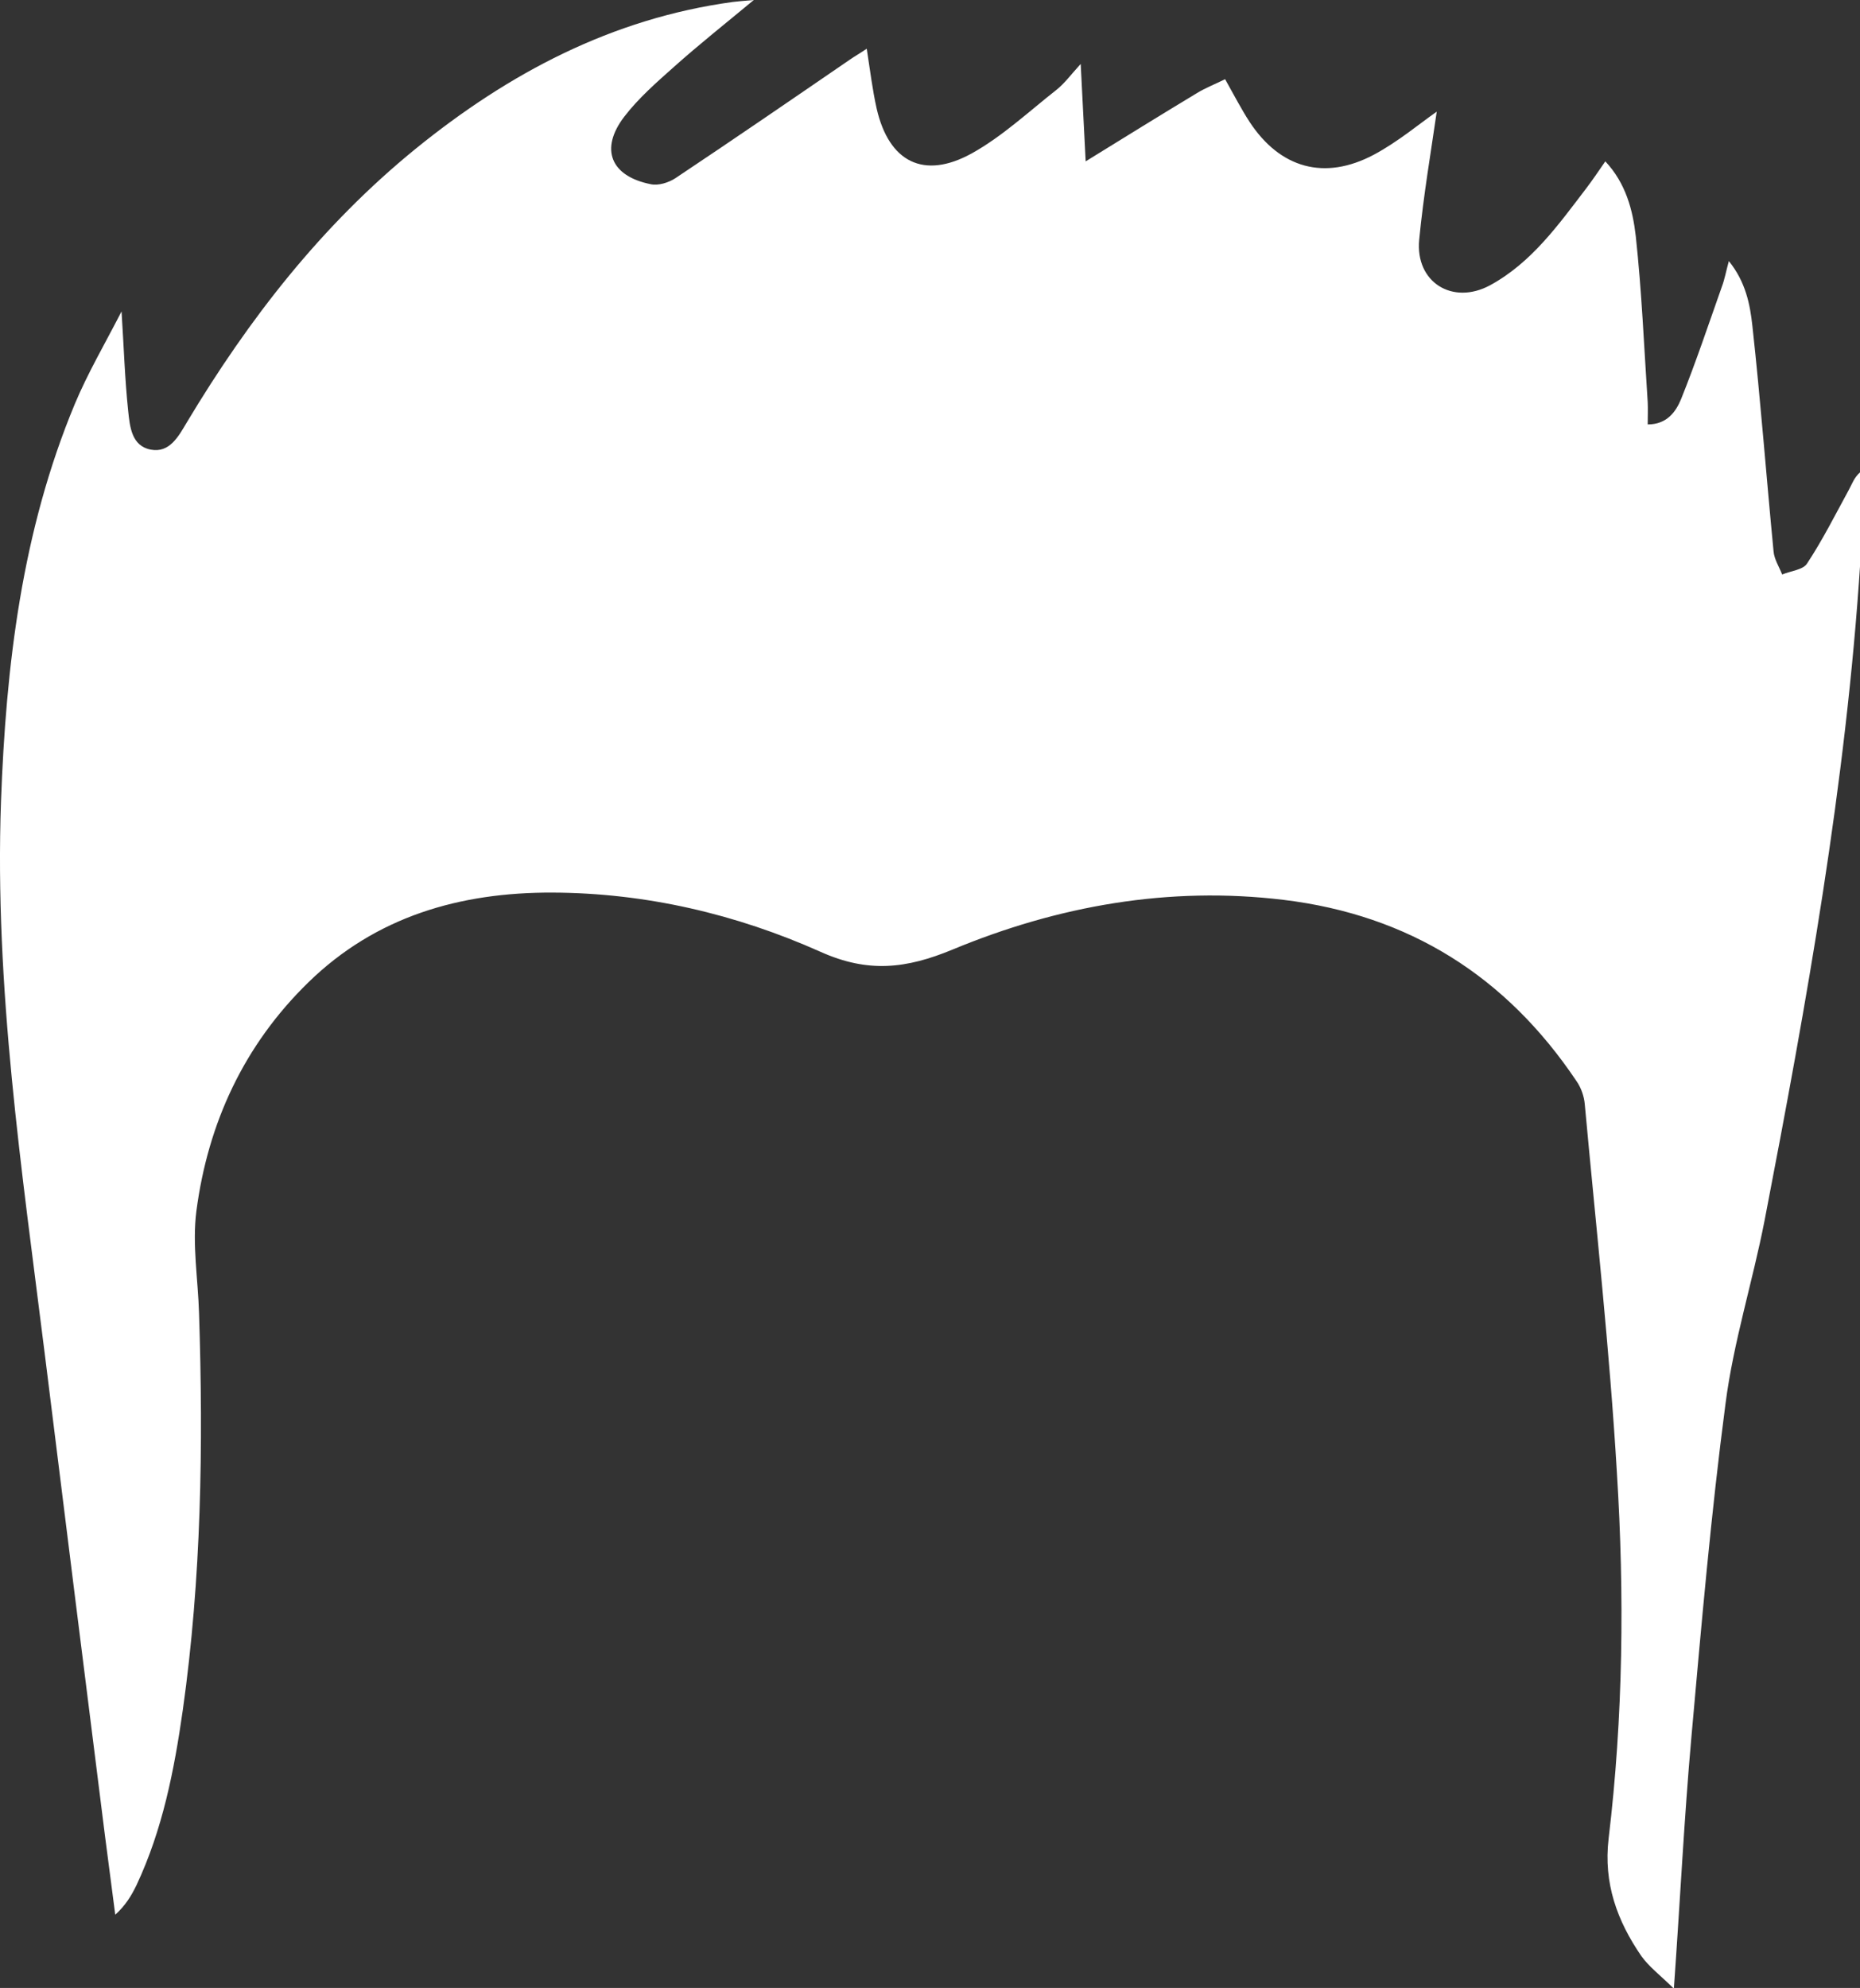 <?xml version="1.0" encoding="UTF-8"?><svg id="_лой_1" xmlns="http://www.w3.org/2000/svg" viewBox="0 0 56.16 60"><rect x="0" y="0" width="56.16" height="60" fill="#333333" stroke="none"/><defs><style>.cls-1{fill:#fff;}</style></defs><path class="cls-1" d="M50.52,60c-.4-.39-.73-.64-.96-.96-.73-1.06-1.15-2.2-.99-3.55,.44-3.67,.48-7.36,.25-11.04-.22-3.71-.63-7.42-.97-11.12-.02-.24-.11-.5-.25-.7-2.12-3.16-5.05-5.01-8.84-5.47-3.47-.42-6.82,.18-10,1.5-1.4,.58-2.55,.71-3.98,.07-2.55-1.14-5.28-1.78-8.1-1.79-2.79-.01-5.33,.72-7.37,2.71-1.94,1.89-3.03,4.24-3.38,6.9-.13,1.01,.05,2.06,.08,3.09,.13,4,.07,8-.49,11.97-.26,1.82-.61,3.61-1.4,5.29-.15,.31-.33,.61-.64,.89-.1-.79-.21-1.59-.31-2.38-.61-4.85-1.22-9.71-1.82-14.56C.66,35.32-.17,29.79,.03,24.19c.15-4.11,.63-8.16,2.23-12,.39-.93,.9-1.8,1.41-2.79,.07,1.09,.1,2.05,.2,3,.05,.47,.1,1.06,.68,1.17,.57,.11,.84-.4,1.09-.82,1.87-3.12,4.07-5.95,6.91-8.26C15.36,2.21,18.47,.56,22.12,.06c.15-.02,.31-.03,.64-.06-.88,.73-1.65,1.34-2.39,2-.54,.48-1.09,.96-1.52,1.52-.75,.98-.41,1.8,.8,2.04,.23,.05,.54-.05,.74-.18,1.77-1.18,3.52-2.38,5.27-3.58,.16-.11,.32-.2,.51-.33,.1,.64,.17,1.23,.3,1.81,.37,1.61,1.42,2.15,2.87,1.35,.92-.51,1.72-1.26,2.56-1.92,.24-.19,.42-.44,.73-.78l.15,2.94c1.12-.69,2.23-1.38,3.36-2.06,.26-.16,.55-.27,.85-.42,.26,.46,.48,.89,.74,1.29,.92,1.4,2.26,1.78,3.75,.99,.73-.39,1.37-.93,1.9-1.3-.17,1.19-.4,2.52-.53,3.87-.12,1.28,1.01,1.98,2.14,1.37,1.25-.68,2.06-1.82,2.9-2.92,.19-.25,.36-.5,.58-.82,.62,.66,.83,1.47,.92,2.26,.18,1.66,.25,3.34,.36,5.01,.01,.21,0,.42,0,.67,.58,0,.85-.38,1.01-.77,.45-1.12,.83-2.26,1.23-3.39,.08-.21,.12-.44,.21-.77,.51,.63,.64,1.31,.71,1.95,.25,2.27,.42,4.54,.64,6.81,.02,.24,.17,.47,.26,.7,.26-.11,.63-.14,.75-.33,.47-.71,.85-1.47,1.26-2.22,.1-.18,.16-.38,.35-.54,0,.9,.05,1.81,0,2.7-.43,6.7-1.62,13.3-2.89,19.88-.36,1.85-.94,3.67-1.18,5.53-.44,3.34-.73,6.7-1.03,10.06-.22,2.46-.34,4.94-.53,7.6Z"/></svg>